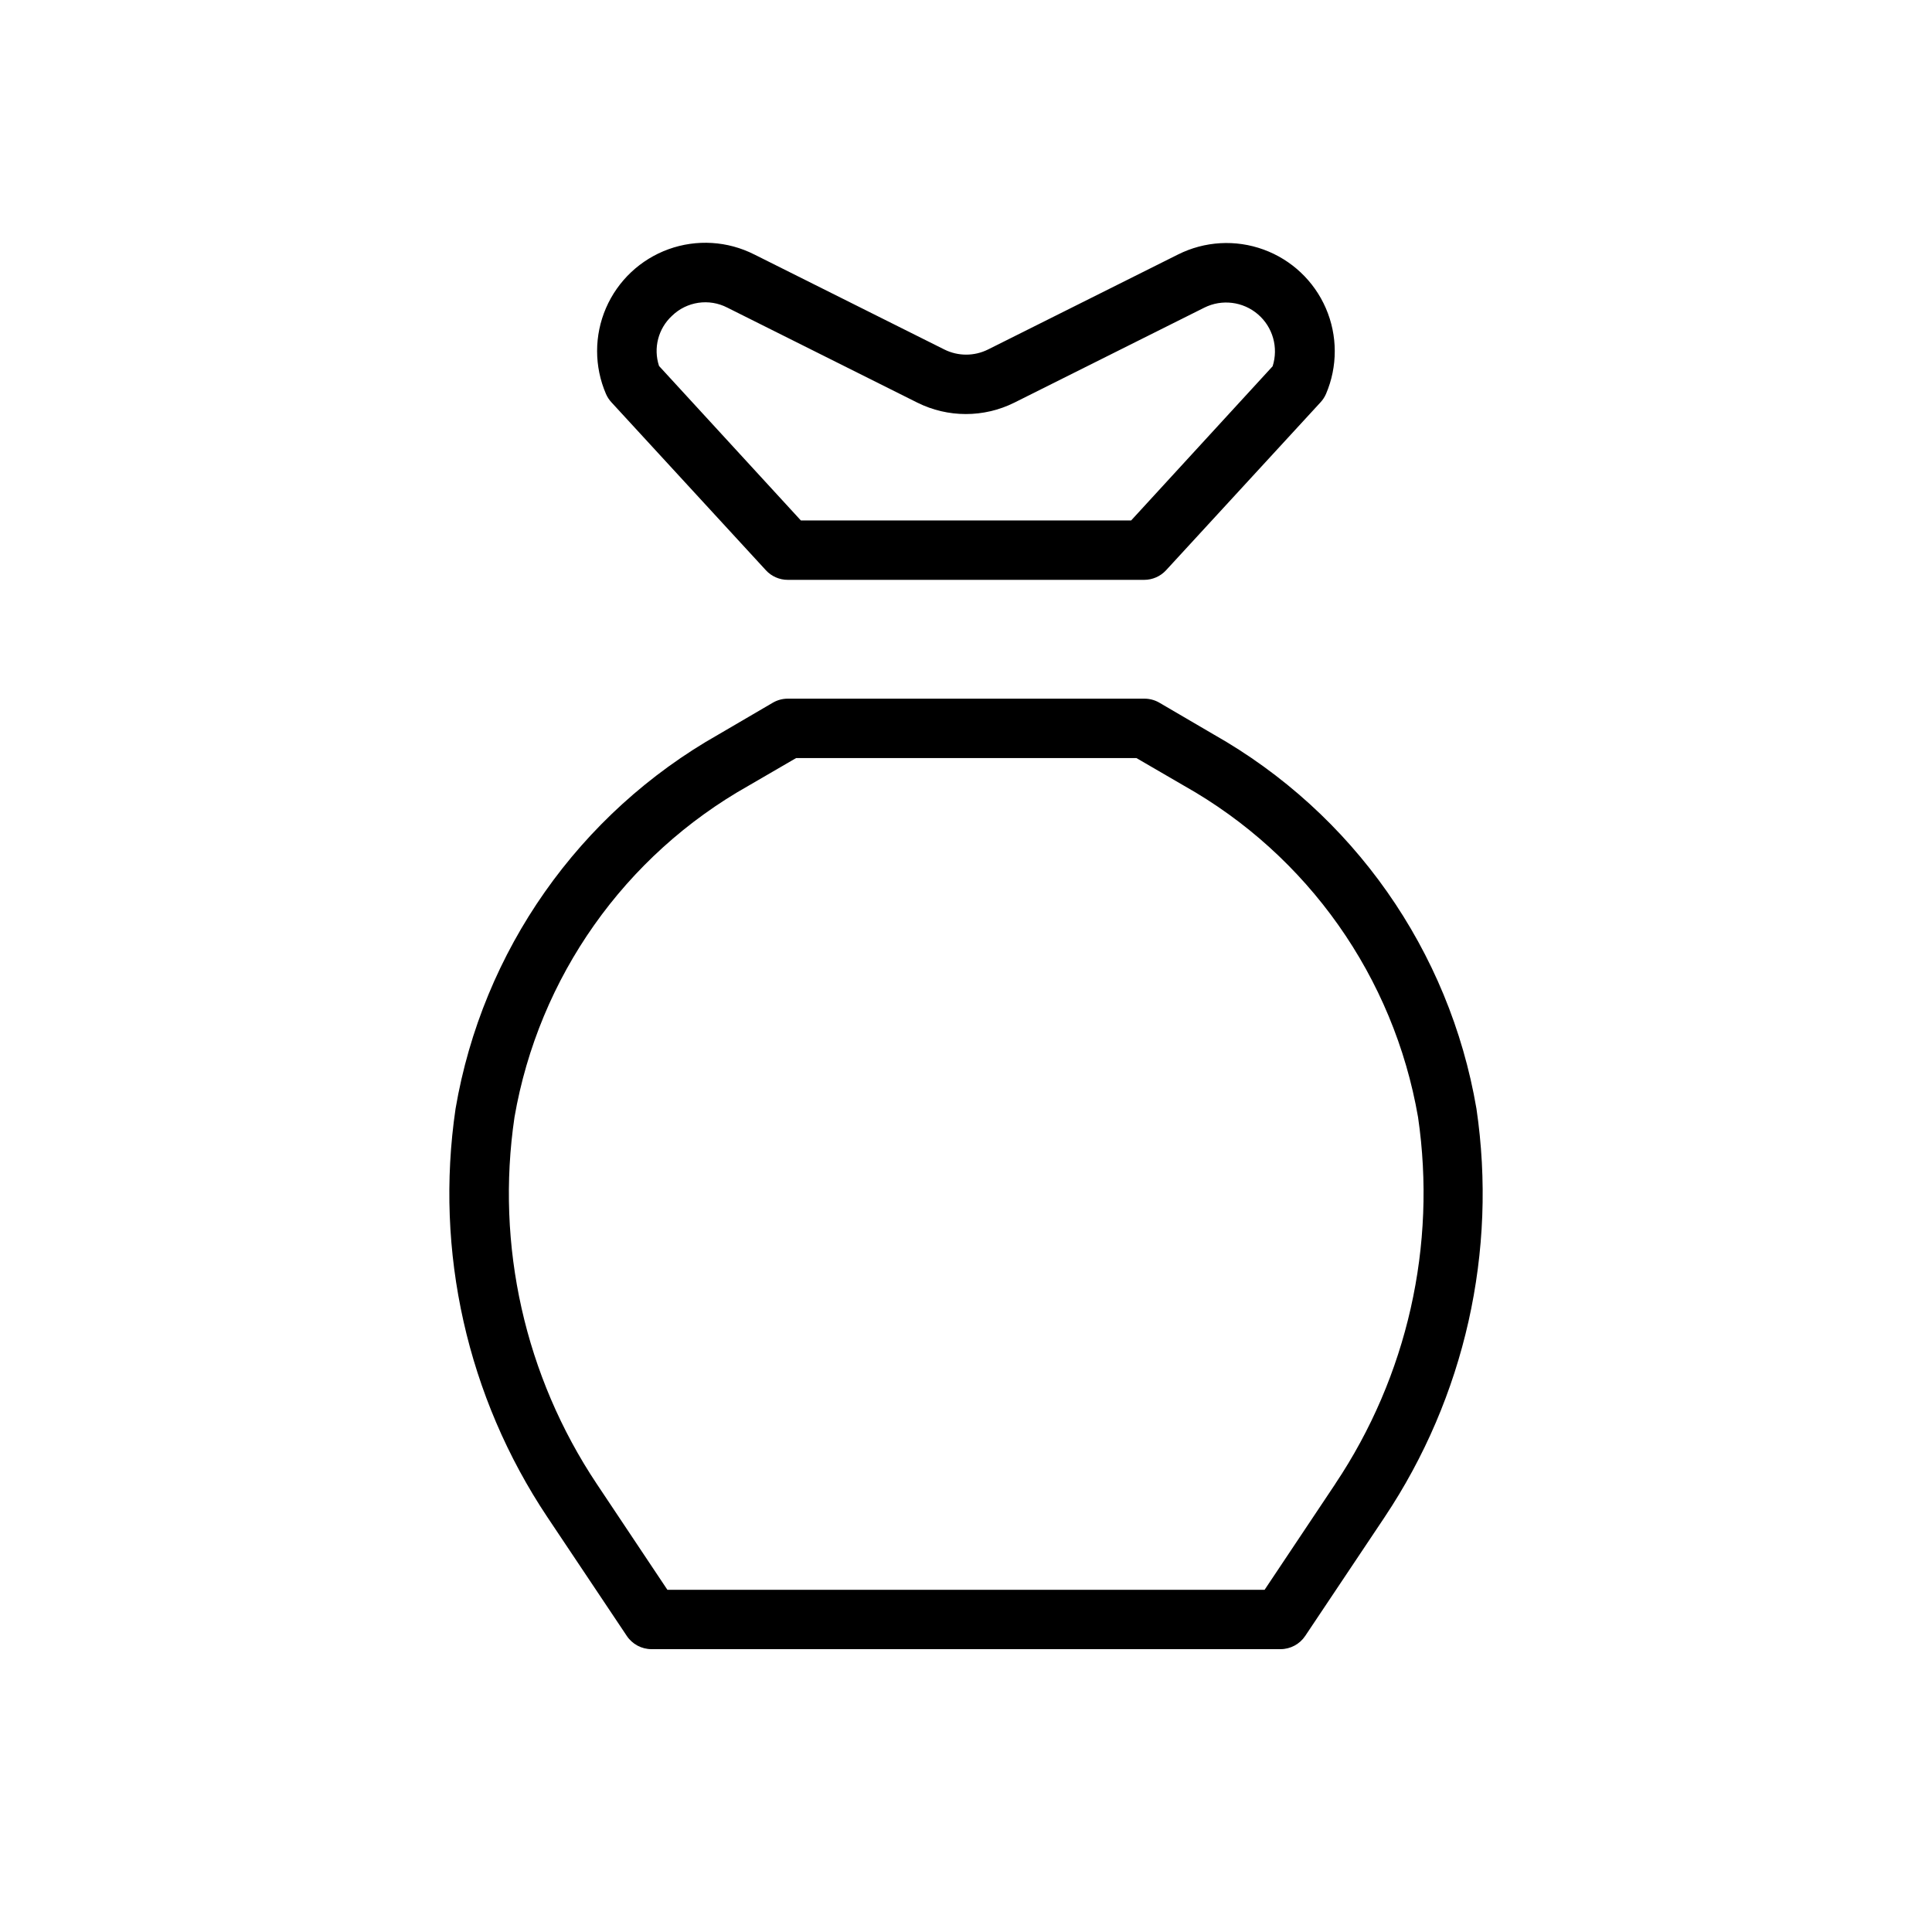 <?xml version="1.0" encoding="UTF-8"?>
<!-- Uploaded to: ICON Repo, www.svgrepo.com, Generator: ICON Repo Mixer Tools -->
<svg fill="#000000" width="800px" height="800px" version="1.1" viewBox="144 144 512 512" xmlns="http://www.w3.org/2000/svg">
 <g>
  <path d="m306.04 250.62 40.934 44.508v0.004c1.492 1.617 3.594 2.535 5.793 2.535h94.465c2.203-0.004 4.305-0.93 5.793-2.551l40.934-44.508 0.004-0.004c0.602-0.652 1.09-1.402 1.445-2.219 3.106-7.246 3.09-15.453-0.039-22.688-3.133-7.238-9.102-12.863-16.512-15.562-7.406-2.699-15.602-2.231-22.652 1.301l-50.383 25.191 0.004-0.004c-3.641 1.812-7.918 1.812-11.555 0l-50.383-25.191v0.004c-7.059-3.578-15.277-4.078-22.719-1.391-7.438 2.691-13.438 8.336-16.578 15.598-3.137 7.262-3.137 15.496 0 22.758 0.355 0.816 0.844 1.566 1.449 2.219zm16.059-22.938c3.914-3.793 9.816-4.66 14.656-2.156l50.383 25.191c8.078 4.012 17.566 4.012 25.645 0l50.383-25.191c4.656-2.32 10.254-1.621 14.199 1.77 3.949 3.391 5.481 8.816 3.891 13.77l-37.488 40.855h-87.535l-37.582-40.934c-1.562-4.727-0.215-9.934 3.449-13.305z"/>
  <path d="m535.27 437.79c-7.141-41.859-32.738-78.281-69.695-99.188l-14.375-8.406v-0.004c-1.207-0.688-2.578-1.047-3.969-1.039h-94.465c-1.395 0-2.762 0.371-3.965 1.074l-14.375 8.406c-36.961 20.906-62.559 57.328-69.699 99.188-5.574 37.84 3.094 76.406 24.324 108.22l21.051 31.488c1.457 2.191 3.914 3.512 6.547 3.512h166.7c2.633 0 5.09-1.32 6.551-3.512l21.051-31.488h-0.004c21.242-31.824 29.91-70.402 24.324-108.25zm-37.422 99.488-18.719 28.039h-158.26l-18.719-28.059c-19.055-28.574-26.824-63.207-21.805-97.188 6.426-37.117 29.203-69.375 62.031-87.852l12.594-7.32h90.199l12.594 7.32c32.828 18.477 55.605 50.734 62.035 87.852 4.977 33.996-2.844 68.633-21.949 97.188z"/>
 </g>
</svg>